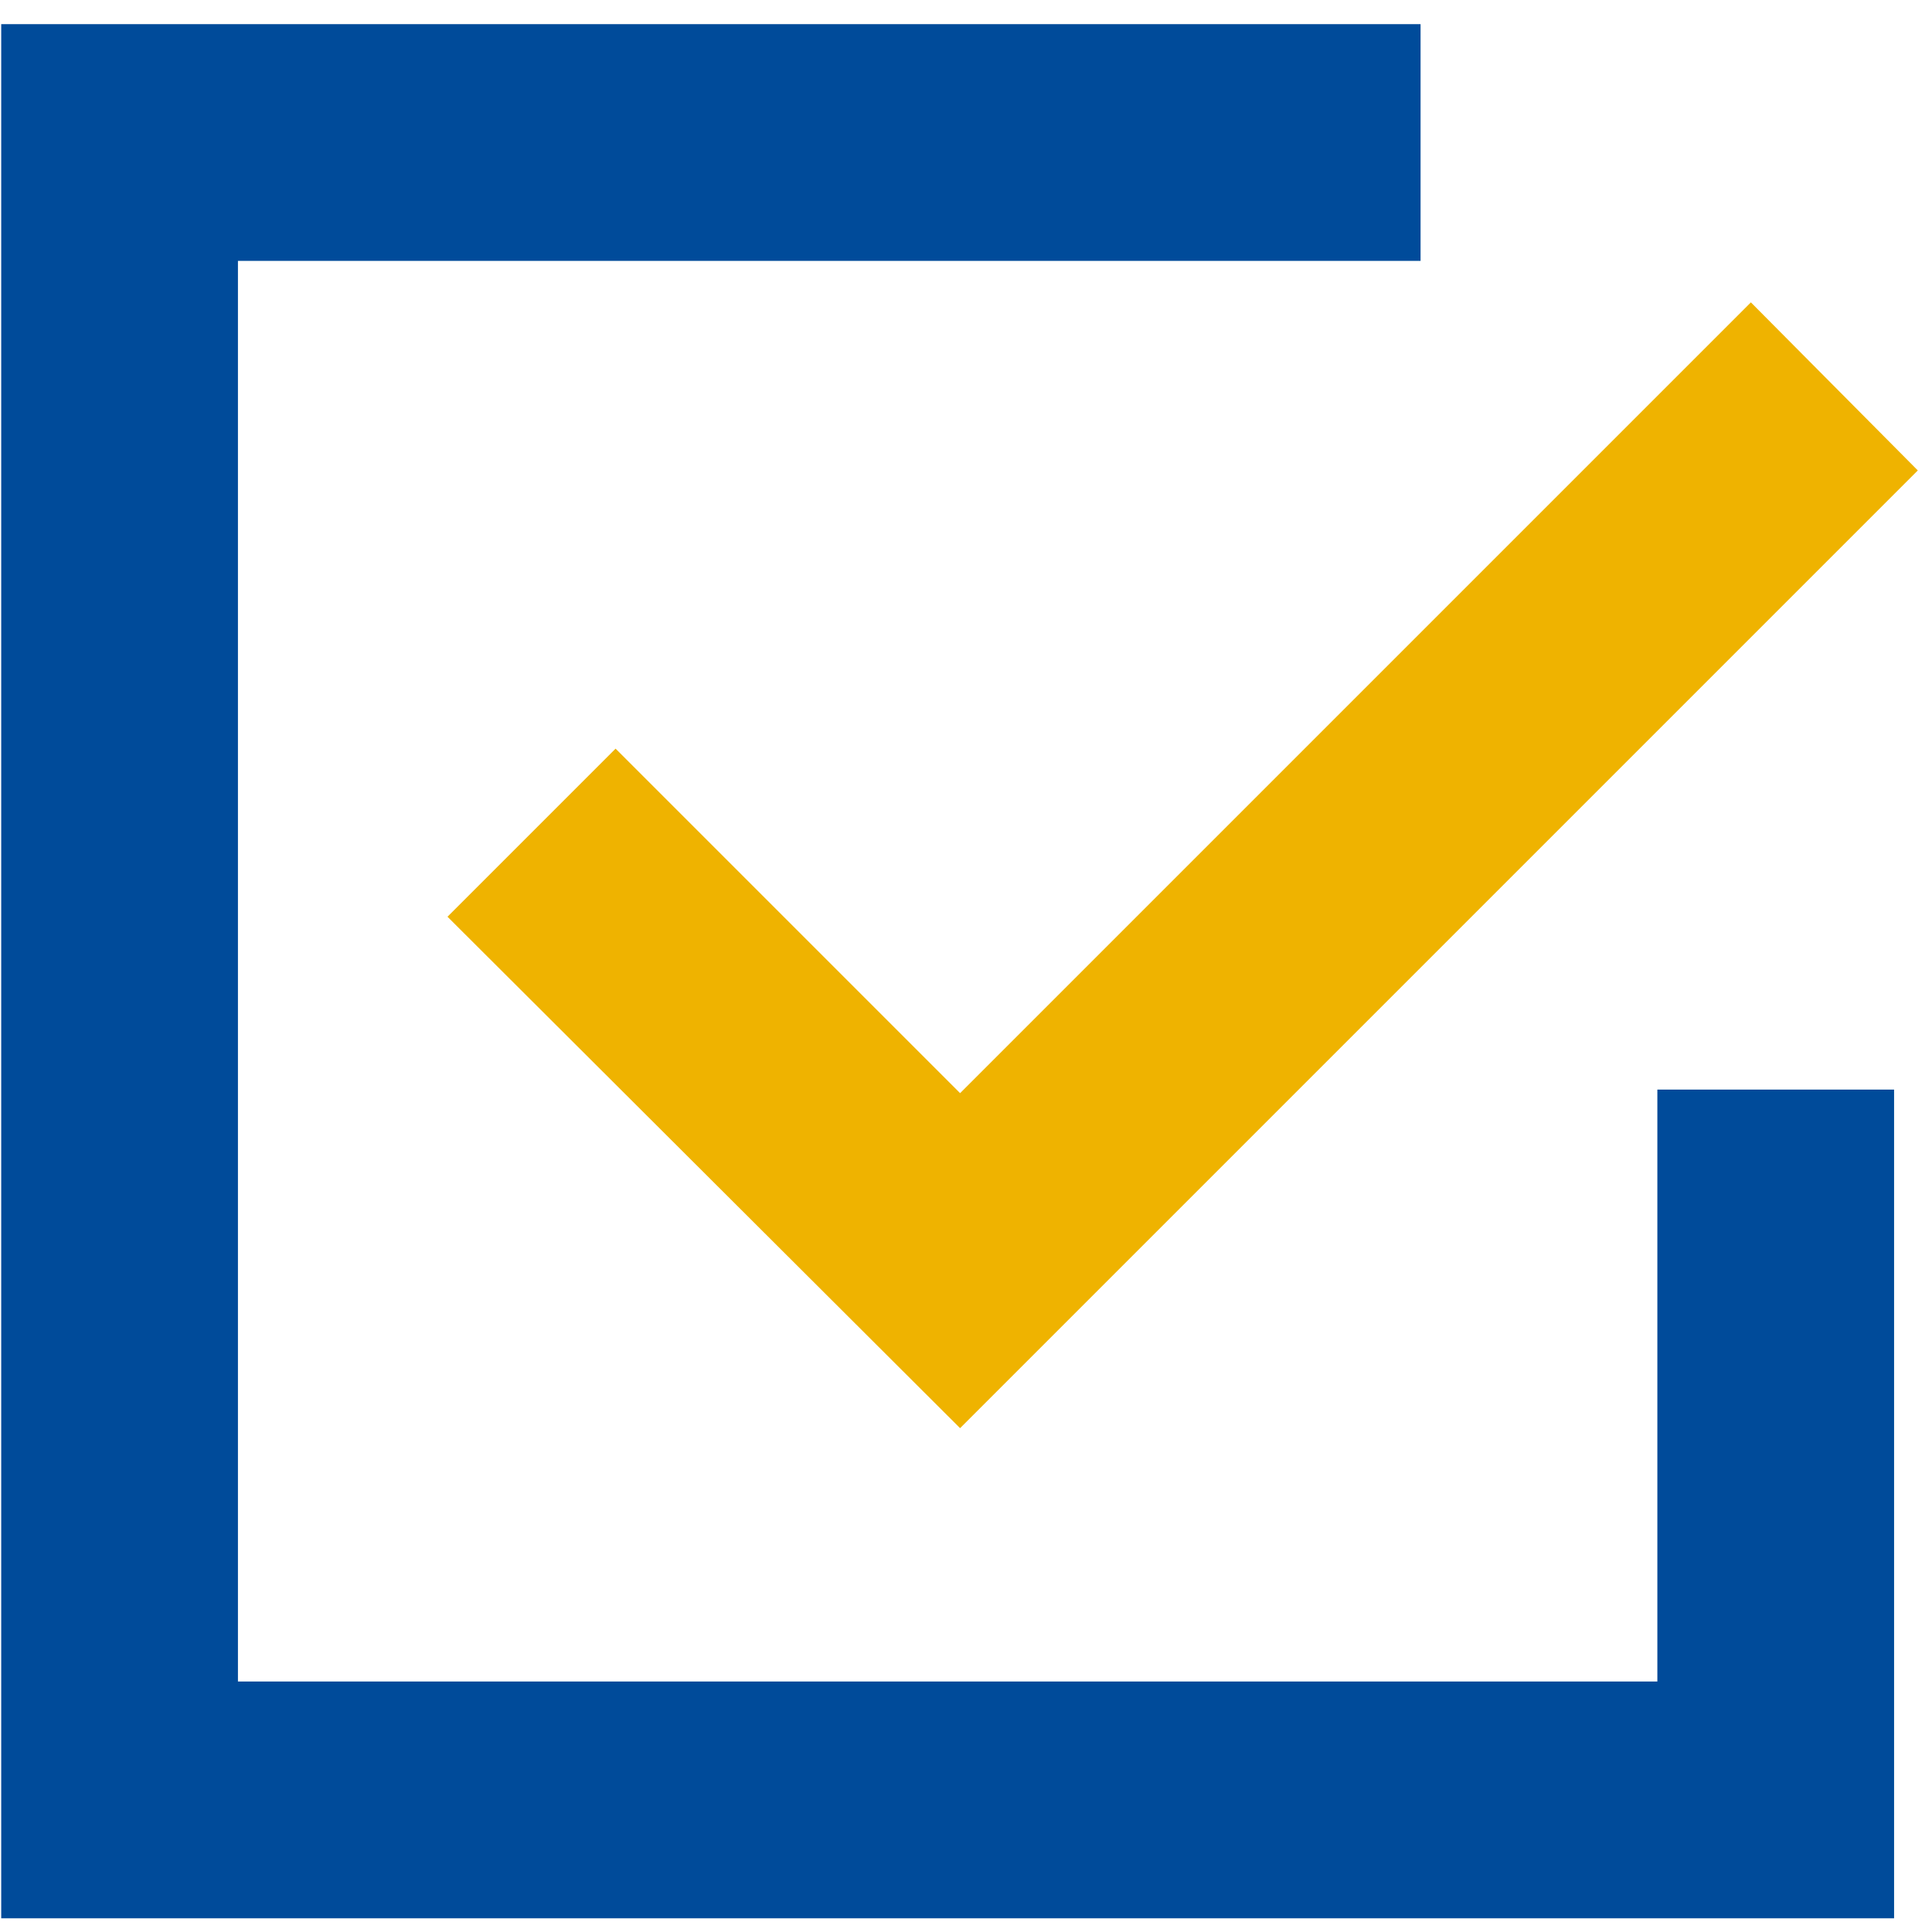 <svg width="32" height="32" viewBox="0 0 32 32" fill="none" xmlns="http://www.w3.org/2000/svg">
<path fill-rule="evenodd" clip-rule="evenodd" d="M31.372 31.773H0.02V0.4H23.529V4.321H3.941V27.851H27.451V18.047H31.372V31.773V31.773Z" fill="#004B9A"/>
<path fill-rule="evenodd" clip-rule="evenodd" d="M15.902 23.655L7.412 15.184L10.196 12.4L15.902 18.106L29 5.008L31.765 7.792L15.902 23.655V23.655Z" fill="#EFB300"/>
</svg>
